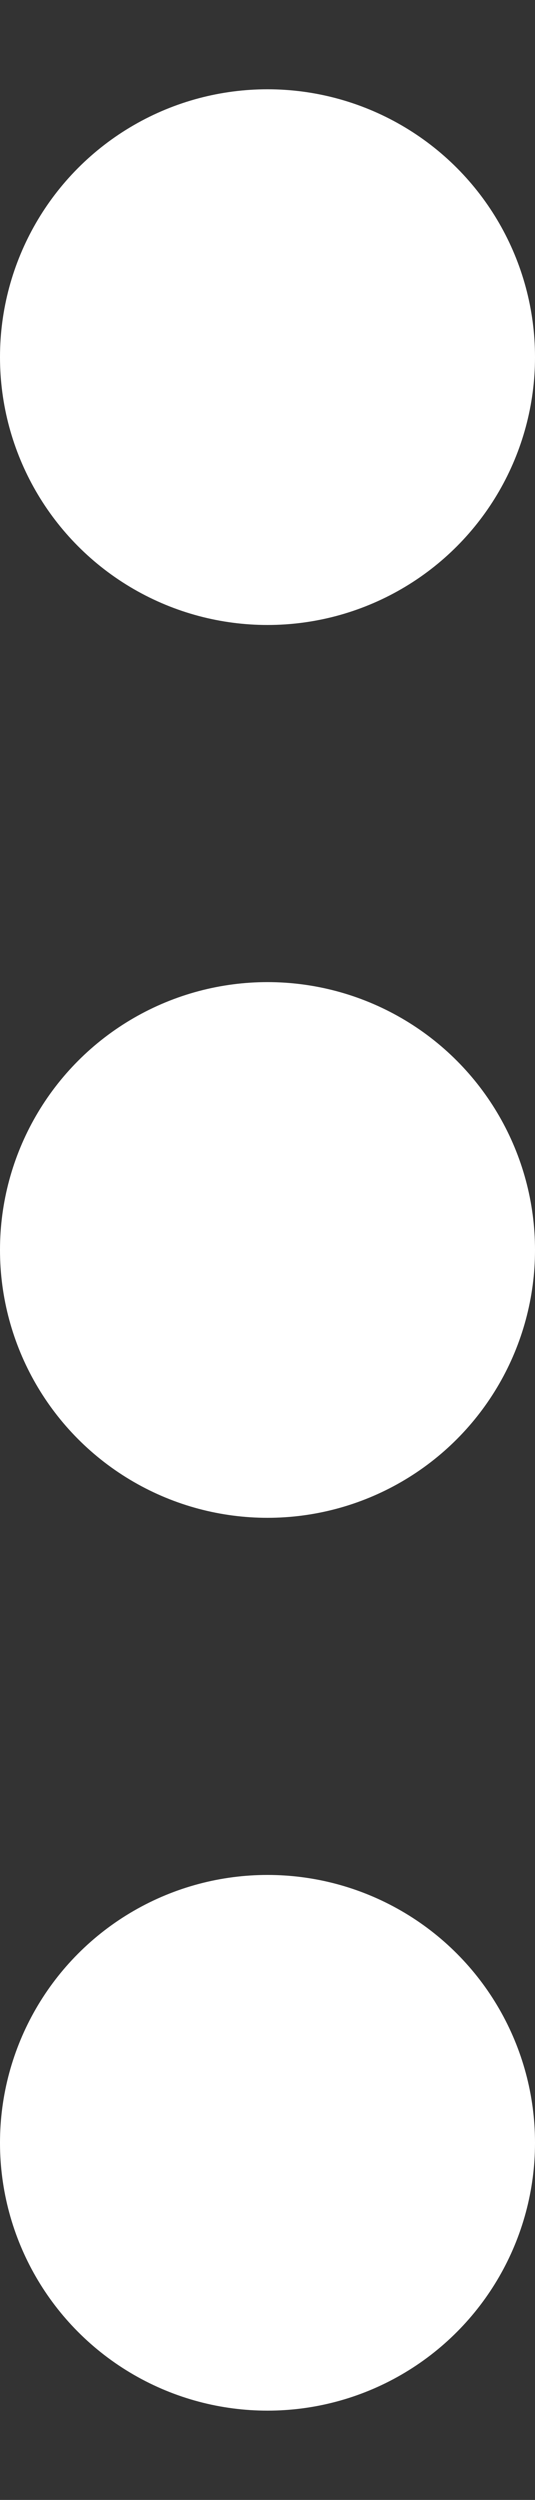 <svg width="3" height="14" viewBox="0 0 3 14" fill="none" xmlns="http://www.w3.org/2000/svg">
<rect x="0" y="0" width="3" height="14" fill="#333333" stroke="none"/>
<circle cx="1.5" cy="2" r="1.5" fill="white"/>
<circle cx="1.5" cy="7" r="1.5" fill="white"/>
<circle cx="1.5" cy="12" r="1.5" fill="white"/>
</svg>
